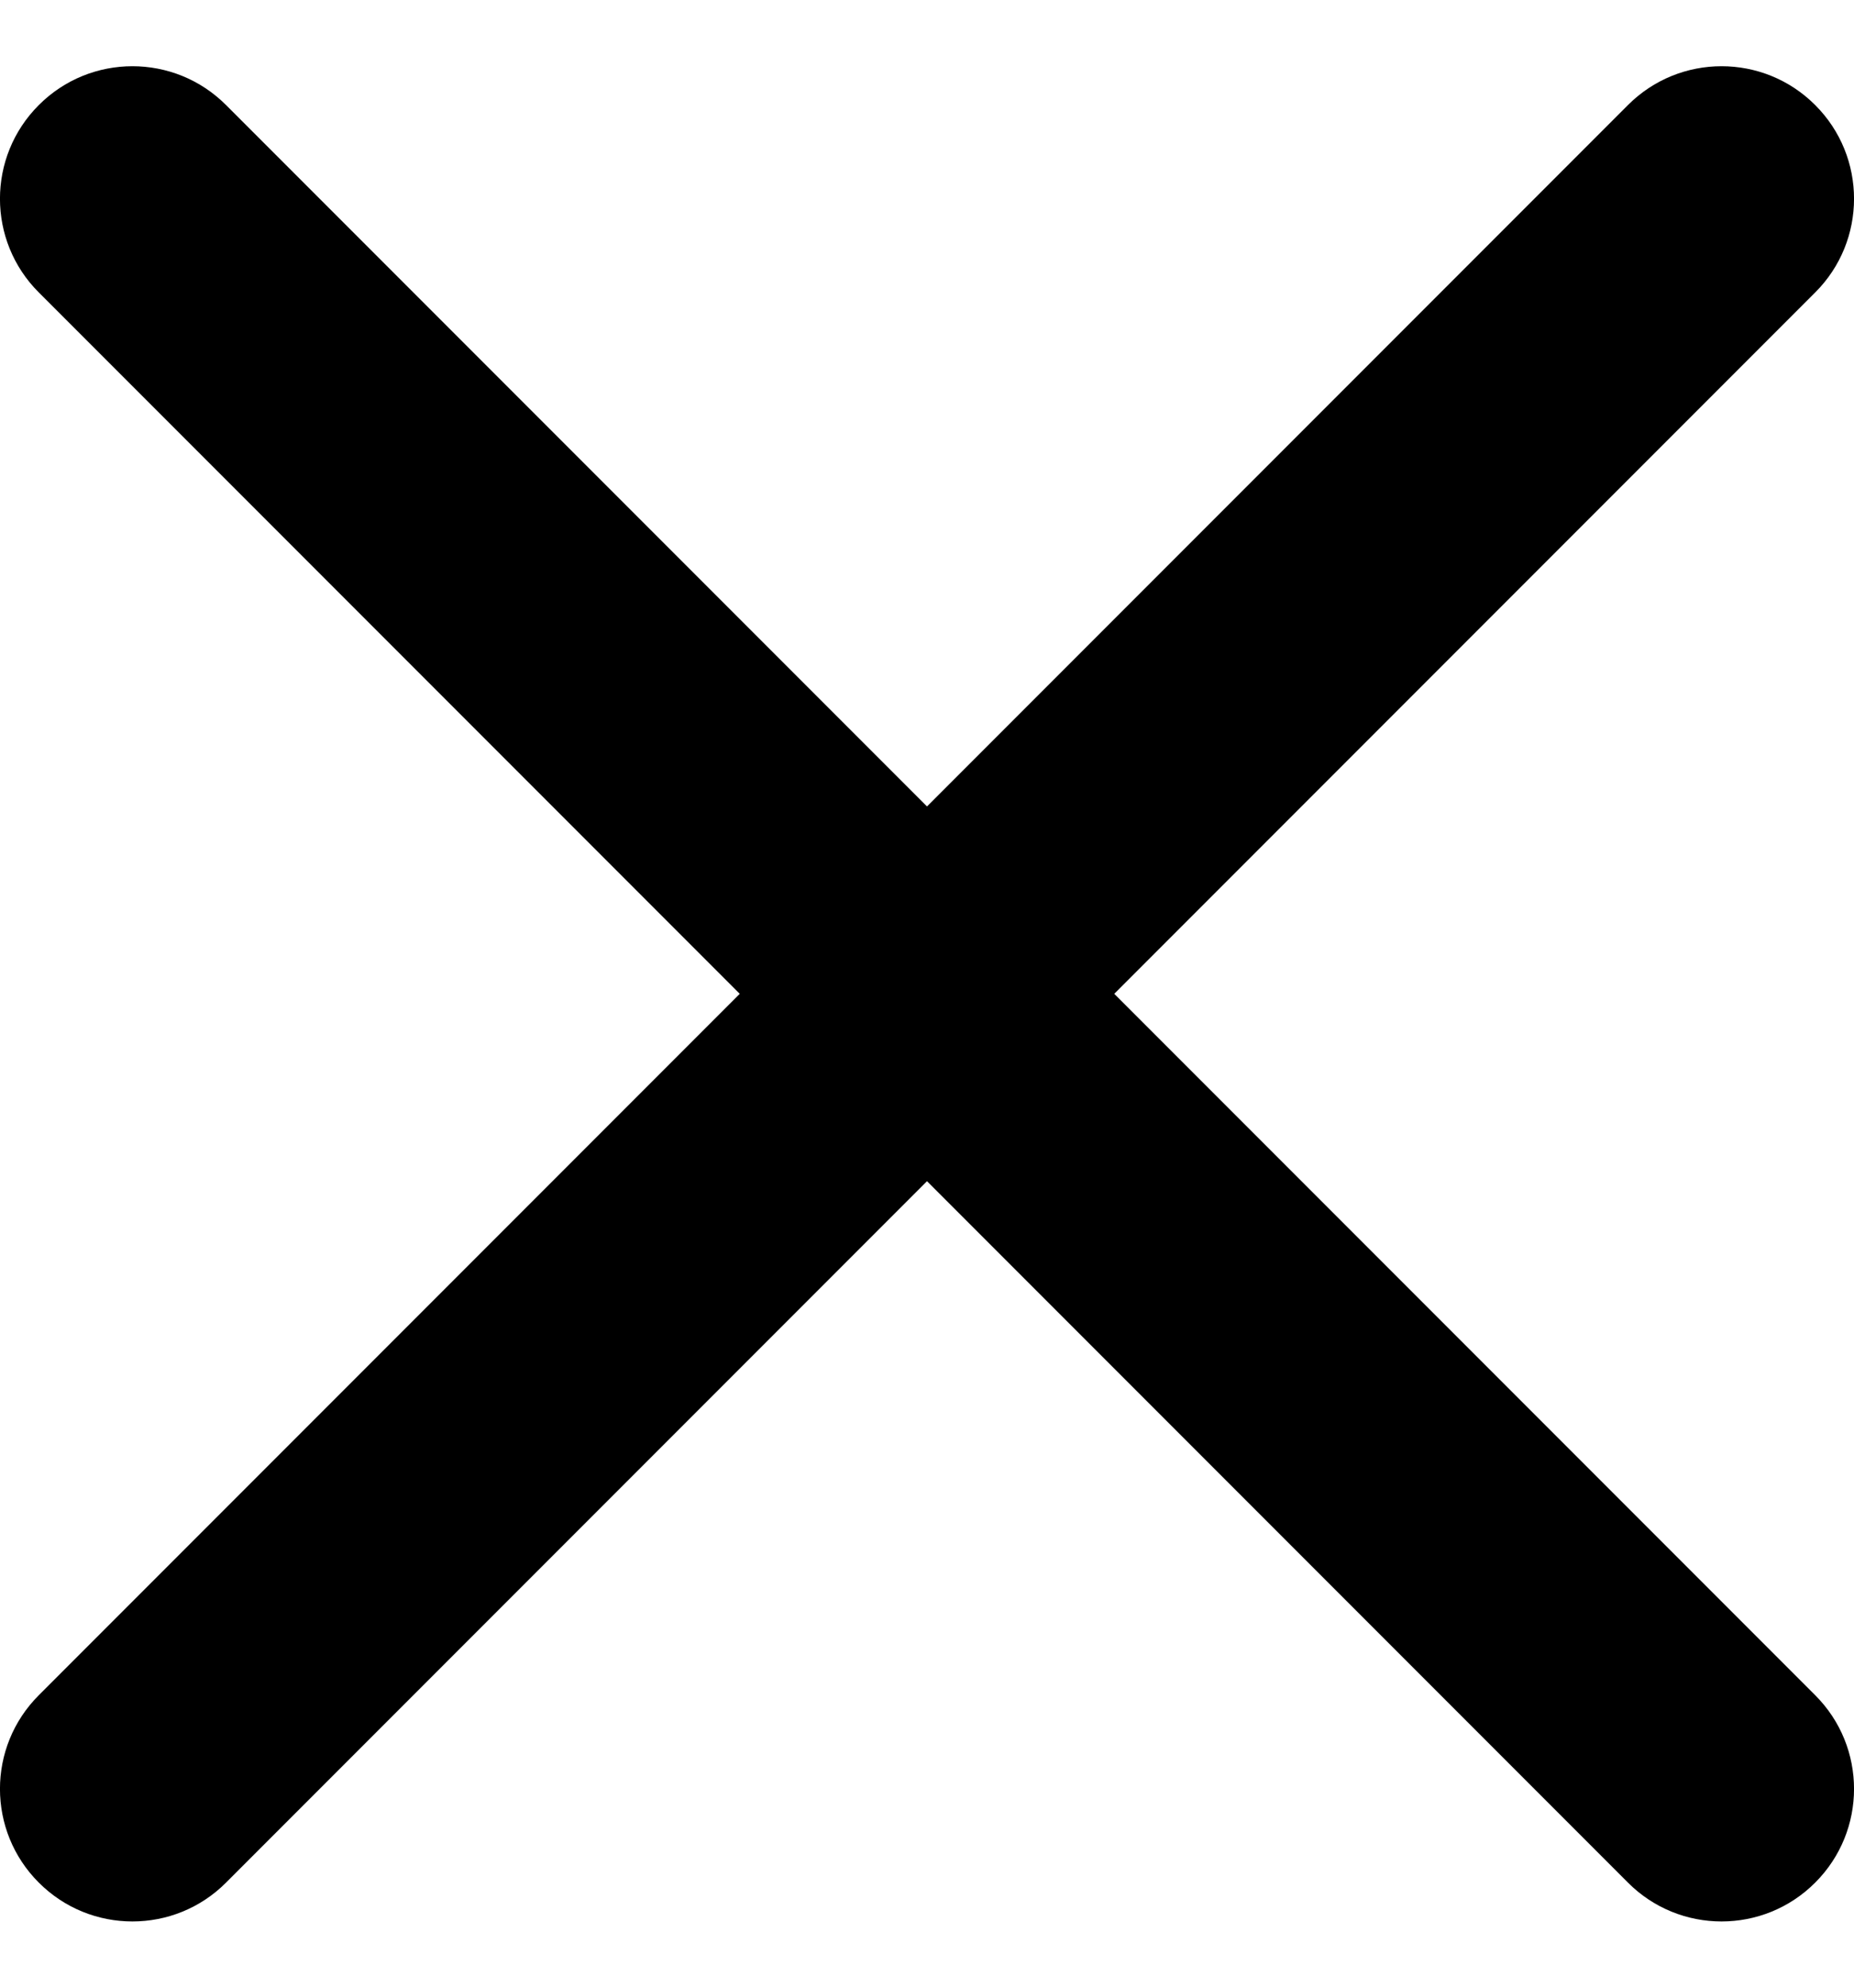 <svg width="14" height="15" viewBox="0 0 14 15" fill="none" xmlns="http://www.w3.org/2000/svg">
<path fill-rule="evenodd" clip-rule="evenodd" d="M13.707 0.793C14.098 1.183 14.098 1.817 13.707 2.207L1.707 14.207C1.317 14.598 0.683 14.598 0.293 14.207C-0.098 13.817 -0.098 13.183 0.293 12.793L12.293 0.793C12.683 0.402 13.317 0.402 13.707 0.793Z" fill="black"/>
<path fill-rule="evenodd" clip-rule="evenodd" d="M0.293 0.793C0.683 0.402 1.317 0.402 1.707 0.793L13.707 12.793C14.098 13.183 14.098 13.817 13.707 14.207C13.317 14.598 12.683 14.598 12.293 14.207L0.293 2.207C-0.098 1.817 -0.098 1.183 0.293 0.793Z" fill="black"/>
</svg>

